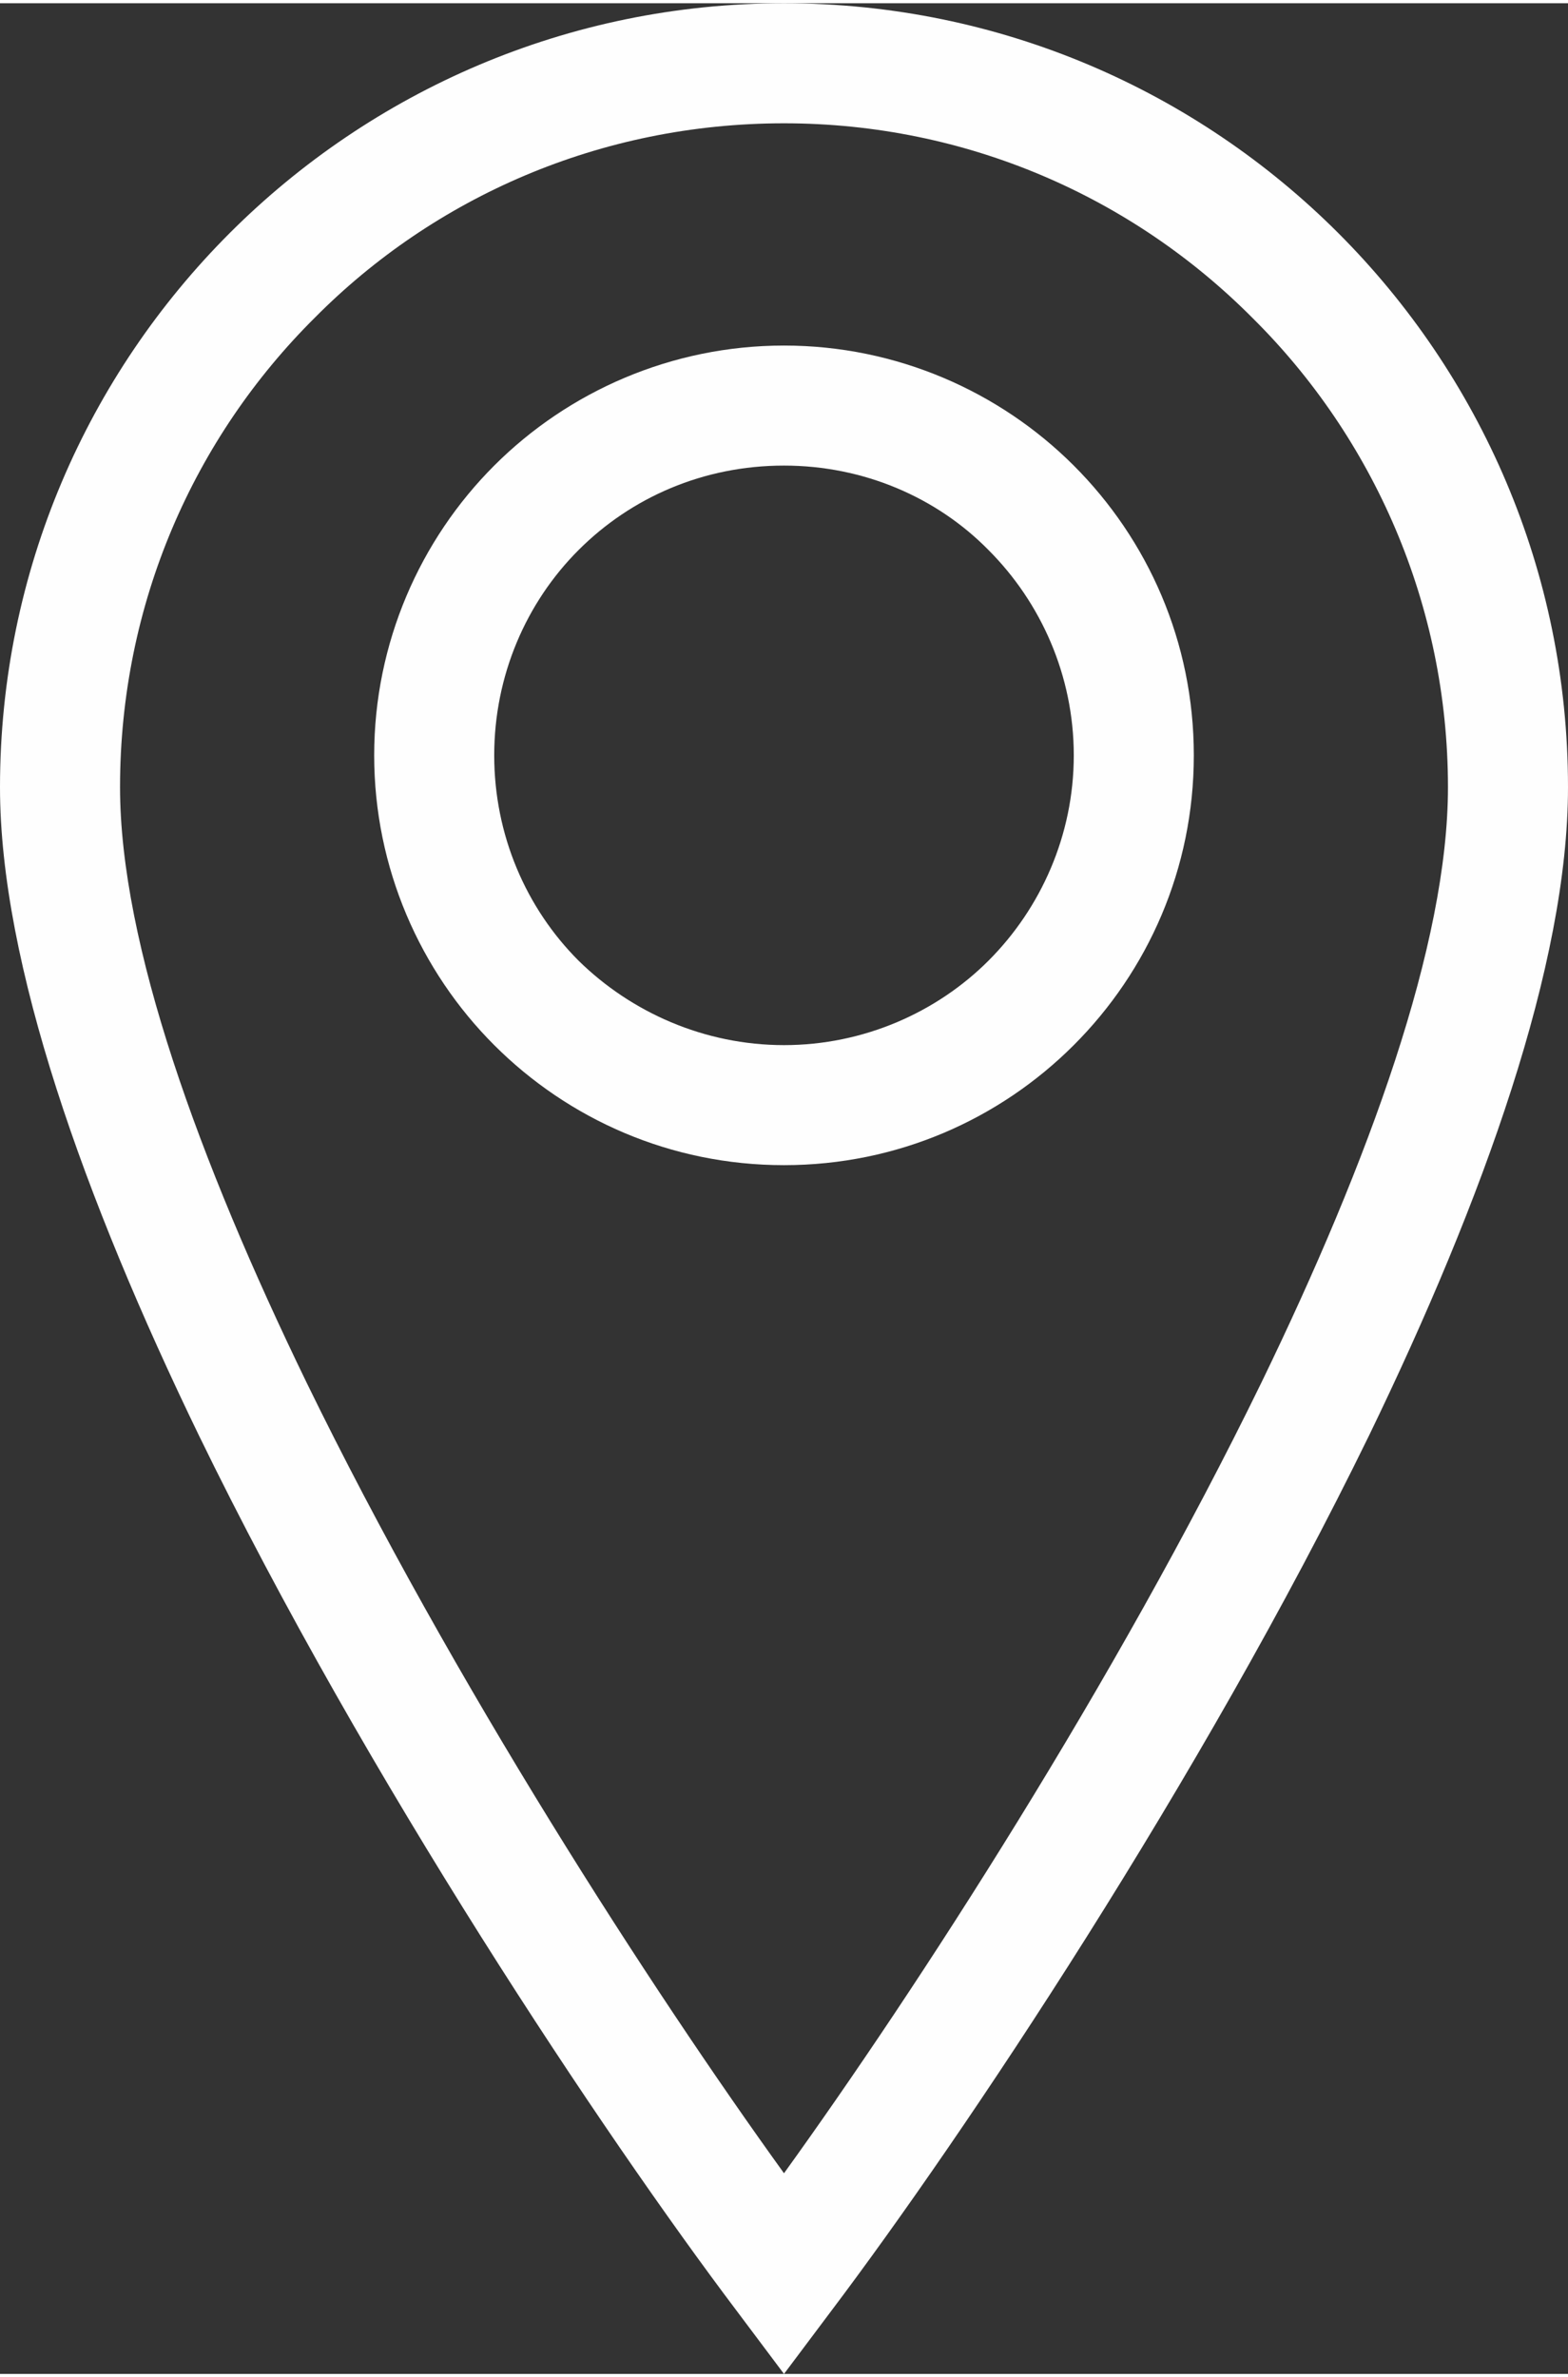 <?xml version="1.0" encoding="UTF-8"?> <!-- Creator: CorelDRAW X8 --> <svg xmlns="http://www.w3.org/2000/svg" xmlns:xlink="http://www.w3.org/1999/xlink" xml:space="preserve" width="31px" height="47px" style="shape-rendering:geometricPrecision; text-rendering:geometricPrecision; image-rendering:optimizeQuality; fill-rule:evenodd; clip-rule:evenodd" viewBox="0 0 1672 2528"><rect x="0" y="0" width="1672" height="2528" fill="#333333" stroke="none"/> <defs> <style type="text/css"> <![CDATA[ .fil0 {fill:#FEFEFE;fill-rule:nonzero} ]]> </style> </defs> <g id="Слой_x0020_1">  <path class="fil0" d="M836 0c231,0 440,94 591,245 151,151 245,360 245,591 0,189 -90,439 -212,691 -180,369 -432,746 -573,933l-51 68 -51 -68c-141,-187 -394,-565 -573,-933 -122,-252 -212,-503 -212,-691 0,-231 94,-440 245,-591 151,-151 360,-245 591,-245zm500 336c-128,-129 -305,-208 -500,-208 -196,0 -373,79 -500,207 -129,128 -208,305 -208,501 0,167 84,398 199,635 156,320 367,646 509,843 142,-197 353,-523 509,-843 115,-237 199,-468 199,-635 0,-195 -80,-373 -208,-500z"></path> <path class="fil0" d="M836 365c120,0 230,49 309,128 79,79 128,188 128,309 0,121 -49,230 -128,309 -79,79 -188,128 -309,128 -121,0 -230,-49 -309,-128 -79,-79 -128,-189 -128,-309 0,-120 49,-230 128,-309 79,-79 189,-128 309,-128zm218 218c-55,-56 -133,-90 -218,-90 -86,0 -163,34 -219,90 -56,56 -90,134 -90,219 0,85 34,163 90,219 56,55 134,90 219,90 85,0 163,-35 218,-90 56,-56 91,-134 91,-219 0,-85 -35,-163 -91,-219z"></path> </g> </svg> 